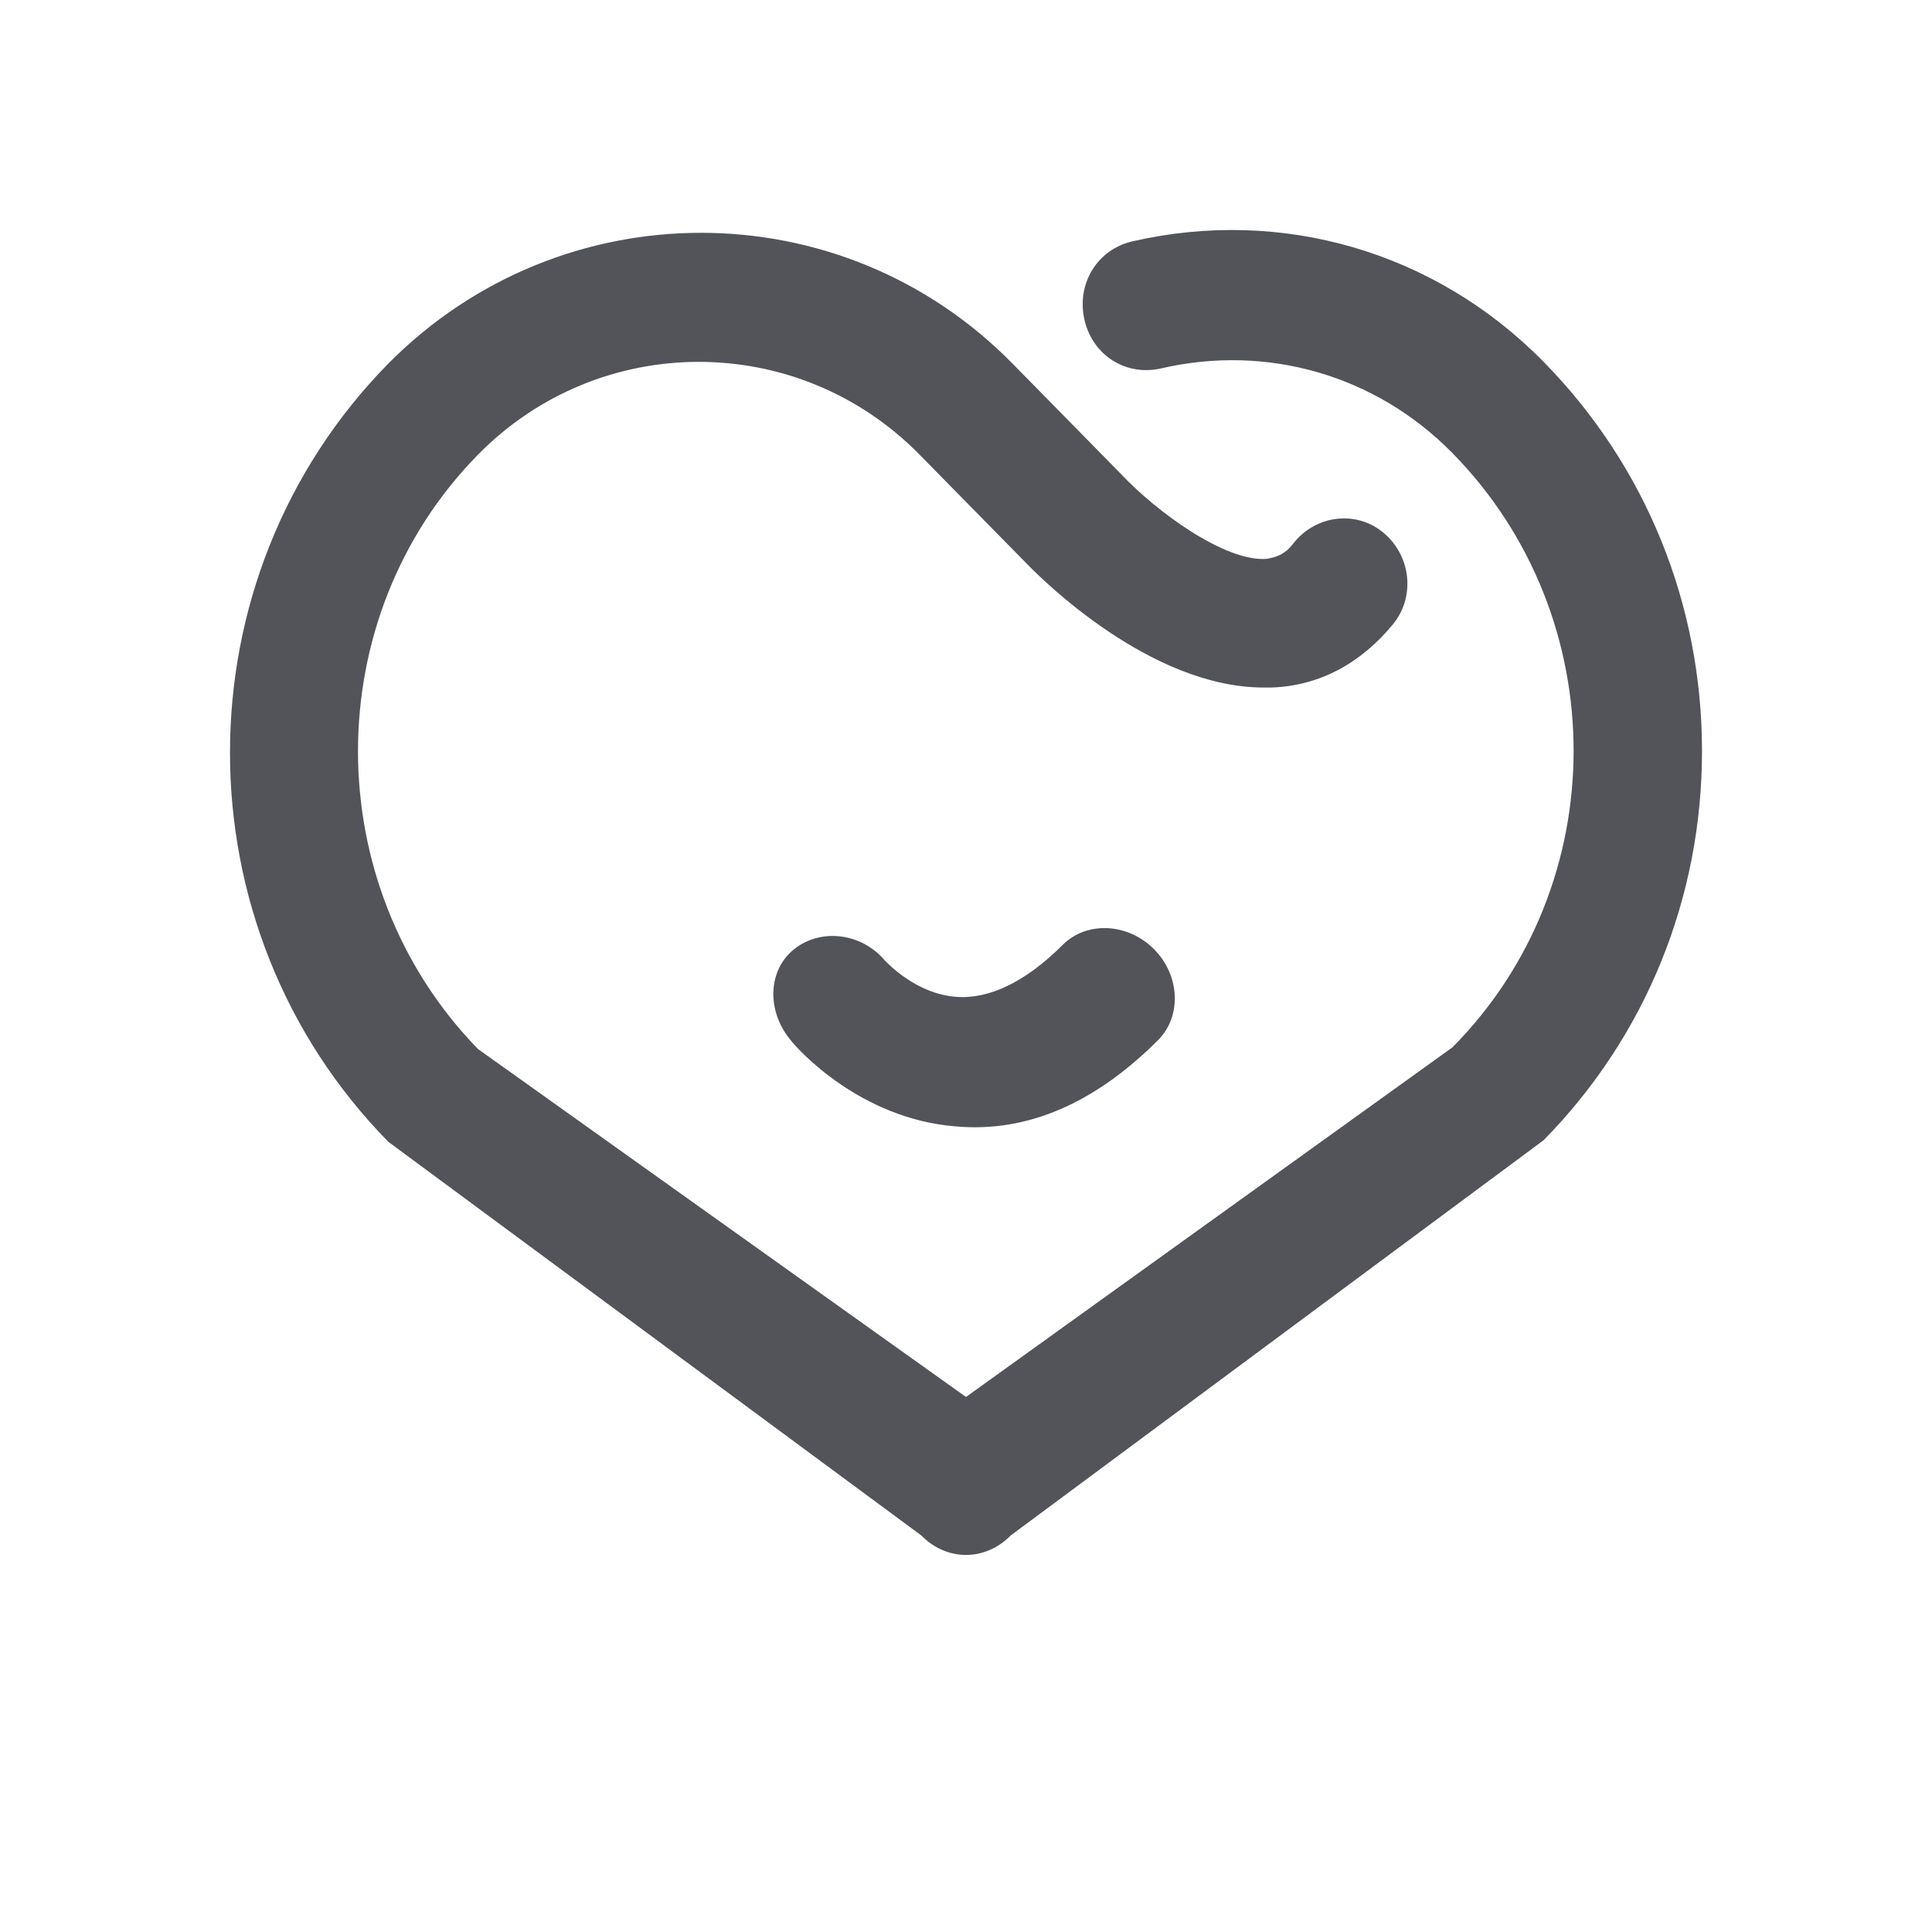 <?xml version="1.0" encoding="UTF-8"?>
<svg width="42px" height="42px" viewBox="0 0 42 42" version="1.1" xmlns="http://www.w3.org/2000/svg" xmlns:xlink="http://www.w3.org/1999/xlink">
    <title>编组 20</title>
    <g id="官网B" stroke="none" stroke-width="1" fill="none" fill-rule="evenodd">
        <g id="规范" transform="translate(-1251, -1953)" fill="#52545A" fill-rule="nonzero">
            <g id="1" transform="translate(75, 1826)">
                <g id="编组-3" transform="translate(1133, 98)">
                    <g id="编组-20" transform="translate(43, 29)">
                        <g id="爱心" transform="translate(5, 5)">
                            <path d="M28.557,2.866 C26.191,0.459 22.852,-0.497 19.617,0.247 C18.852,0.424 18.4,1.167 18.574,1.946 C18.748,2.725 19.478,3.185 20.243,3.008 C22.539,2.477 24.904,3.149 26.574,4.849 C30.087,8.424 30.087,14.229 26.574,17.769 L16,25.369 L5.391,17.805 C1.913,14.229 1.913,8.424 5.391,4.884 C8.035,2.194 12.348,2.194 14.991,4.884 L17.357,7.291 C17.635,7.574 20,9.946 22.47,9.946 L22.643,9.946 C23.687,9.911 24.591,9.415 25.287,8.565 C25.774,7.964 25.67,7.079 25.078,6.583 C24.487,6.088 23.617,6.194 23.13,6.796 C22.922,7.079 22.713,7.114 22.539,7.149 C21.635,7.22 20.139,6.123 19.374,5.309 L17.009,2.902 C13.287,-0.886 7.2,-0.886 3.443,2.902 C-1.148,7.574 -1.148,15.15 3.443,19.823 L15.026,28.378 C15.304,28.661 15.652,28.803 16,28.803 C16.348,28.803 16.696,28.661 16.974,28.378 L28.557,19.787 C30.783,17.522 32,14.513 32,11.327 C32,8.141 30.783,5.132 28.557,2.866 Z" id="路径"></path>
                            <path d="M14.465,14.386 C13.256,15.388 12.67,16.892 12.67,18.83 C12.67,19.565 13.329,20.167 14.135,20.167 C14.941,20.167 15.6,19.565 15.6,18.83 C15.6,17.694 15.893,16.858 16.442,16.391 C17.101,15.823 18.017,15.856 18.09,15.856 C18.895,15.923 19.591,15.355 19.664,14.62 C19.738,13.884 19.115,13.25 18.31,13.183 C18.053,13.149 16.039,13.049 14.465,14.386 L14.465,14.386 Z" id="路径" transform="translate(16.17, 16.667) scale(-1, -1) rotate(-315) translate(-16.17, -16.667) "></path>
                        </g>
                    </g>
                </g>
            </g>
        </g>
    </g>
</svg>